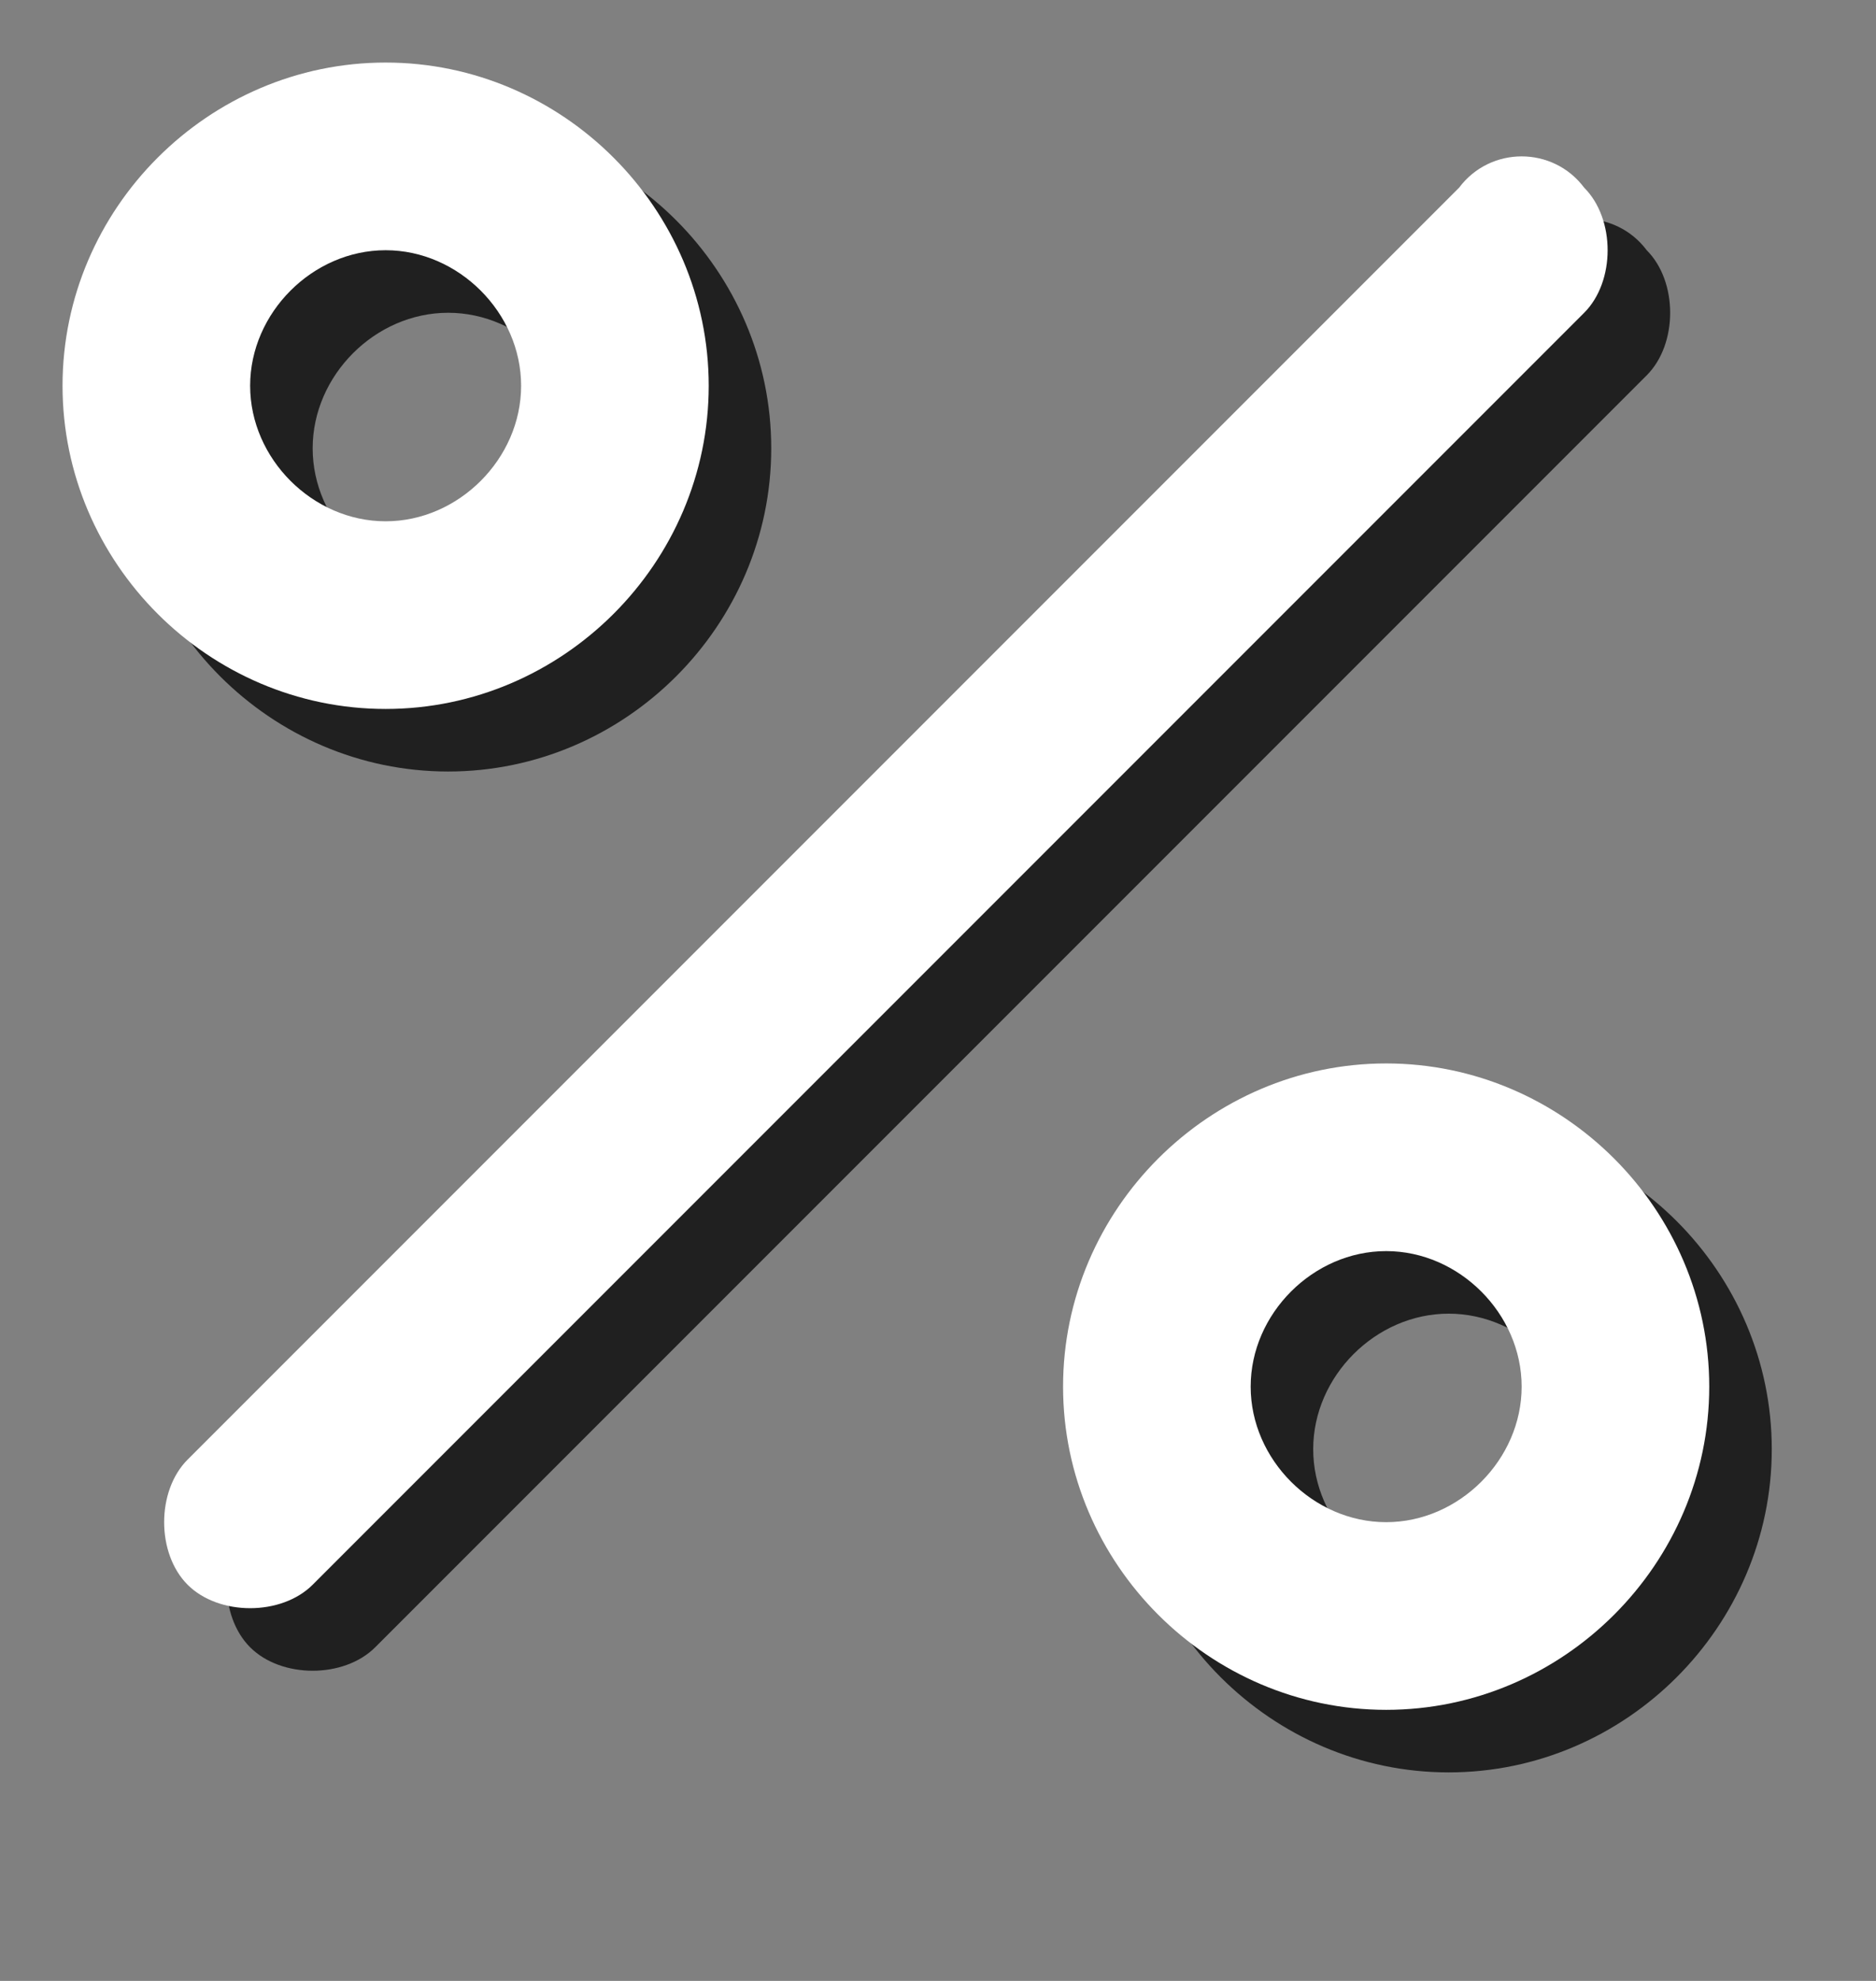 <?xml version="1.0" encoding="utf-8"?>
<!-- Generator: Adobe Illustrator 24.2.3, SVG Export Plug-In . SVG Version: 6.00 Build 0)  -->
<svg version="1.1" id="Ebene_1" xmlns="http://www.w3.org/2000/svg" xmlns:xlink="http://www.w3.org/1999/xlink" x="0px" y="0px"
	 viewBox="0 0 18 19" style="enable-background:new 0 0 18 19;" xml:space="preserve">
<rect x="0" y="0" width="18" height="19" fill="#808080" stroke="none"/>
<style type="text/css">
	.st0{opacity:0.75;}
	.st1{fill:#FFFFFF;}
</style>
<g id="Pages">
	<g class="st0">
		<path d="M13.9,10.8c1.7,0,3.1,1.4,3.1,3.1S15.6,17,13.9,17s-3.1-1.4-3.1-3.1S12.2,10.8,13.9,10.8z M15.8,2.4
			c0.3,0.3,0.3,0.9,0,1.2L3.6,15.8c-0.3,0.3-0.9,0.3-1.2,0c-0.3-0.3-0.3-0.9,0-1.2L14.6,2.4C14.9,2,15.5,2,15.8,2.4z M13.9,12.6
			c-0.7,0-1.3,0.6-1.3,1.3c0,0.7,0.6,1.3,1.3,1.3s1.3-0.6,1.3-1.3S14.6,12.6,13.9,12.6z M4.3,1.2c1.7,0,3.1,1.4,3.1,3.1
			S6,7.4,4.3,7.4S1.2,6,1.2,4.3S2.6,1.2,4.3,1.2z M4.3,3C3.6,3,3,3.6,3,4.3C3,5,3.6,5.6,4.3,5.6S5.6,5,5.6,4.3S5,3,4.3,3z"/>
	</g>
	<g>
		<g>
			<g id="Küchen---Mobile-Fullsize-Promo_9_" transform="translate(-197, -348)">
				<path class="st1" d="M210.3,358.2c1.7,0,3.1,1.4,3.1,3.1s-1.4,3.1-3.1,3.1s-3.1-1.4-3.1-3.1S208.6,358.2,210.3,358.2z
					 M212.2,349.8c0.3,0.3,0.3,0.9,0,1.2L200,363.2c-0.3,0.3-0.9,0.3-1.2,0s-0.3-0.9,0-1.2l12.2-12.2
					C211.3,349.4,211.9,349.4,212.2,349.8z M210.3,360c-0.7,0-1.3,0.6-1.3,1.3c0,0.7,0.6,1.3,1.3,1.3s1.3-0.6,1.3-1.3
					S211,360,210.3,360z M200.7,348.6c1.7,0,3.1,1.4,3.1,3.1s-1.4,3.1-3.1,3.1s-3.1-1.4-3.1-3.1S199,348.6,200.7,348.6z
					 M200.7,350.4c-0.7,0-1.3,0.6-1.3,1.3c0,0.7,0.6,1.3,1.3,1.3s1.3-0.6,1.3-1.3S201.4,350.4,200.7,350.4z"/>
			</g>
		</g>
	</g>
</g>
</svg>
